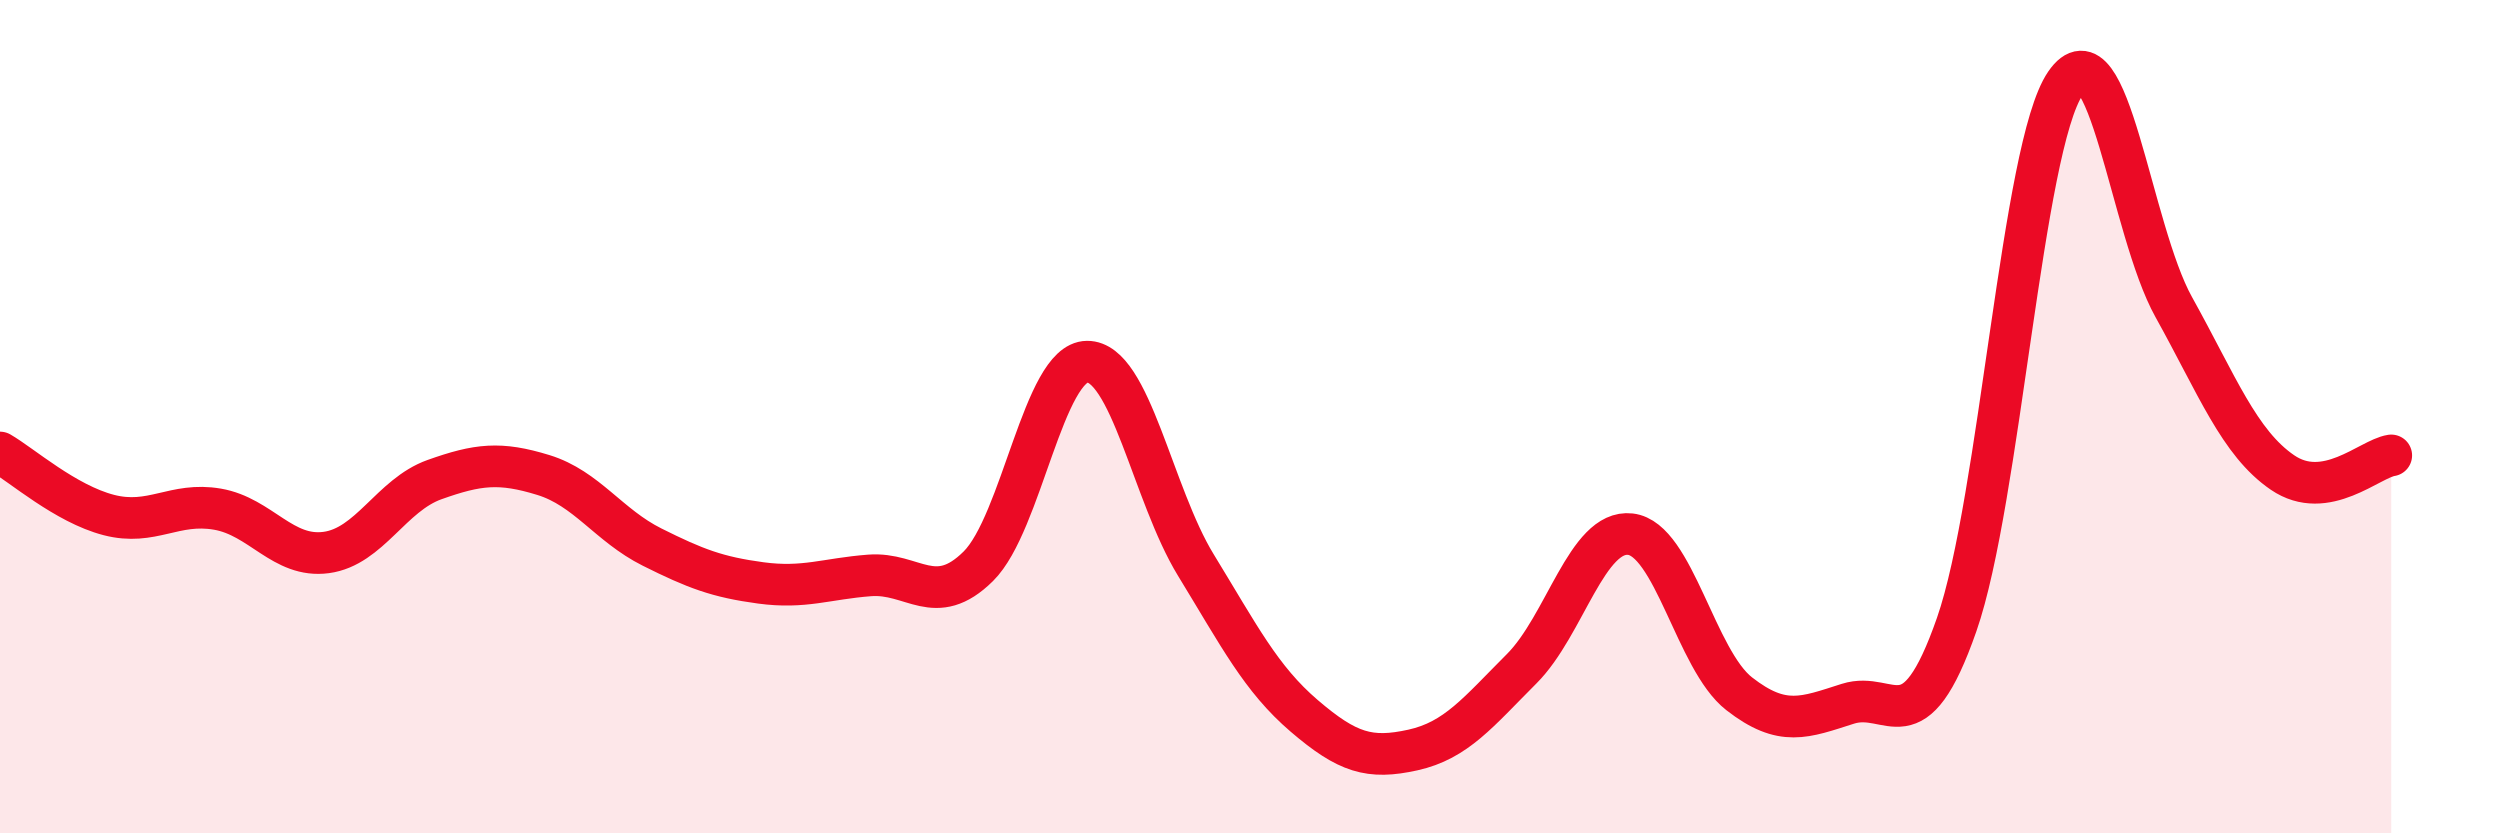 
    <svg width="60" height="20" viewBox="0 0 60 20" xmlns="http://www.w3.org/2000/svg">
      <path
        d="M 0,10.86 C 0.52,11.16 1.57,12.09 2.61,12.36 C 3.65,12.63 4.18,12.04 5.22,12.22 C 6.26,12.4 6.79,13.4 7.83,13.26 C 8.87,13.12 9.39,11.88 10.43,11.51 C 11.47,11.14 12,11.08 13.04,11.4 C 14.08,11.72 14.61,12.61 15.65,13.13 C 16.69,13.65 17.22,13.85 18.26,13.99 C 19.3,14.13 19.83,13.89 20.87,13.81 C 21.91,13.73 22.44,14.62 23.48,13.59 C 24.52,12.56 25.05,8.69 26.09,8.68 C 27.13,8.67 27.66,11.86 28.7,13.56 C 29.74,15.26 30.26,16.29 31.3,17.18 C 32.34,18.07 32.87,18.23 33.91,18 C 34.95,17.77 35.48,17.09 36.52,16.05 C 37.56,15.01 38.09,12.7 39.13,12.82 C 40.17,12.94 40.7,15.84 41.74,16.65 C 42.78,17.46 43.31,17.22 44.35,16.89 C 45.39,16.56 45.92,17.97 46.96,14.99 C 48,12.01 48.53,3.52 49.57,2 C 50.61,0.48 51.13,5.5 52.17,7.37 C 53.21,9.24 53.74,10.63 54.78,11.34 C 55.82,12.05 56.87,11.01 57.39,10.93L57.39 20L0 20Z"
        fill="#EB0A25"
        opacity="0.1"
        stroke-linecap="round"
        stroke-linejoin="round"
      />
      <path
        d="M 0,10.86 C 0.52,11.16 1.57,12.09 2.61,12.36 C 3.65,12.63 4.18,12.04 5.22,12.22 C 6.26,12.4 6.79,13.4 7.83,13.26 C 8.87,13.12 9.39,11.88 10.43,11.51 C 11.47,11.14 12,11.08 13.04,11.4 C 14.08,11.72 14.61,12.61 15.65,13.13 C 16.69,13.65 17.22,13.85 18.26,13.99 C 19.3,14.13 19.83,13.89 20.87,13.81 C 21.91,13.73 22.44,14.62 23.48,13.59 C 24.52,12.56 25.05,8.69 26.09,8.68 C 27.13,8.67 27.66,11.86 28.7,13.56 C 29.74,15.26 30.26,16.29 31.3,17.18 C 32.34,18.07 32.87,18.23 33.91,18 C 34.95,17.77 35.48,17.09 36.52,16.05 C 37.56,15.01 38.09,12.7 39.13,12.82 C 40.17,12.94 40.7,15.84 41.74,16.65 C 42.78,17.46 43.31,17.22 44.35,16.89 C 45.39,16.56 45.92,17.97 46.96,14.99 C 48,12.01 48.53,3.52 49.57,2 C 50.61,0.48 51.13,5.5 52.17,7.37 C 53.21,9.24 53.74,10.63 54.78,11.34 C 55.82,12.05 56.87,11.01 57.39,10.93"
        stroke="#EB0A25"
        stroke-width="1"
        fill="none"
        stroke-linecap="round"
        stroke-linejoin="round"
      />
    </svg>
  